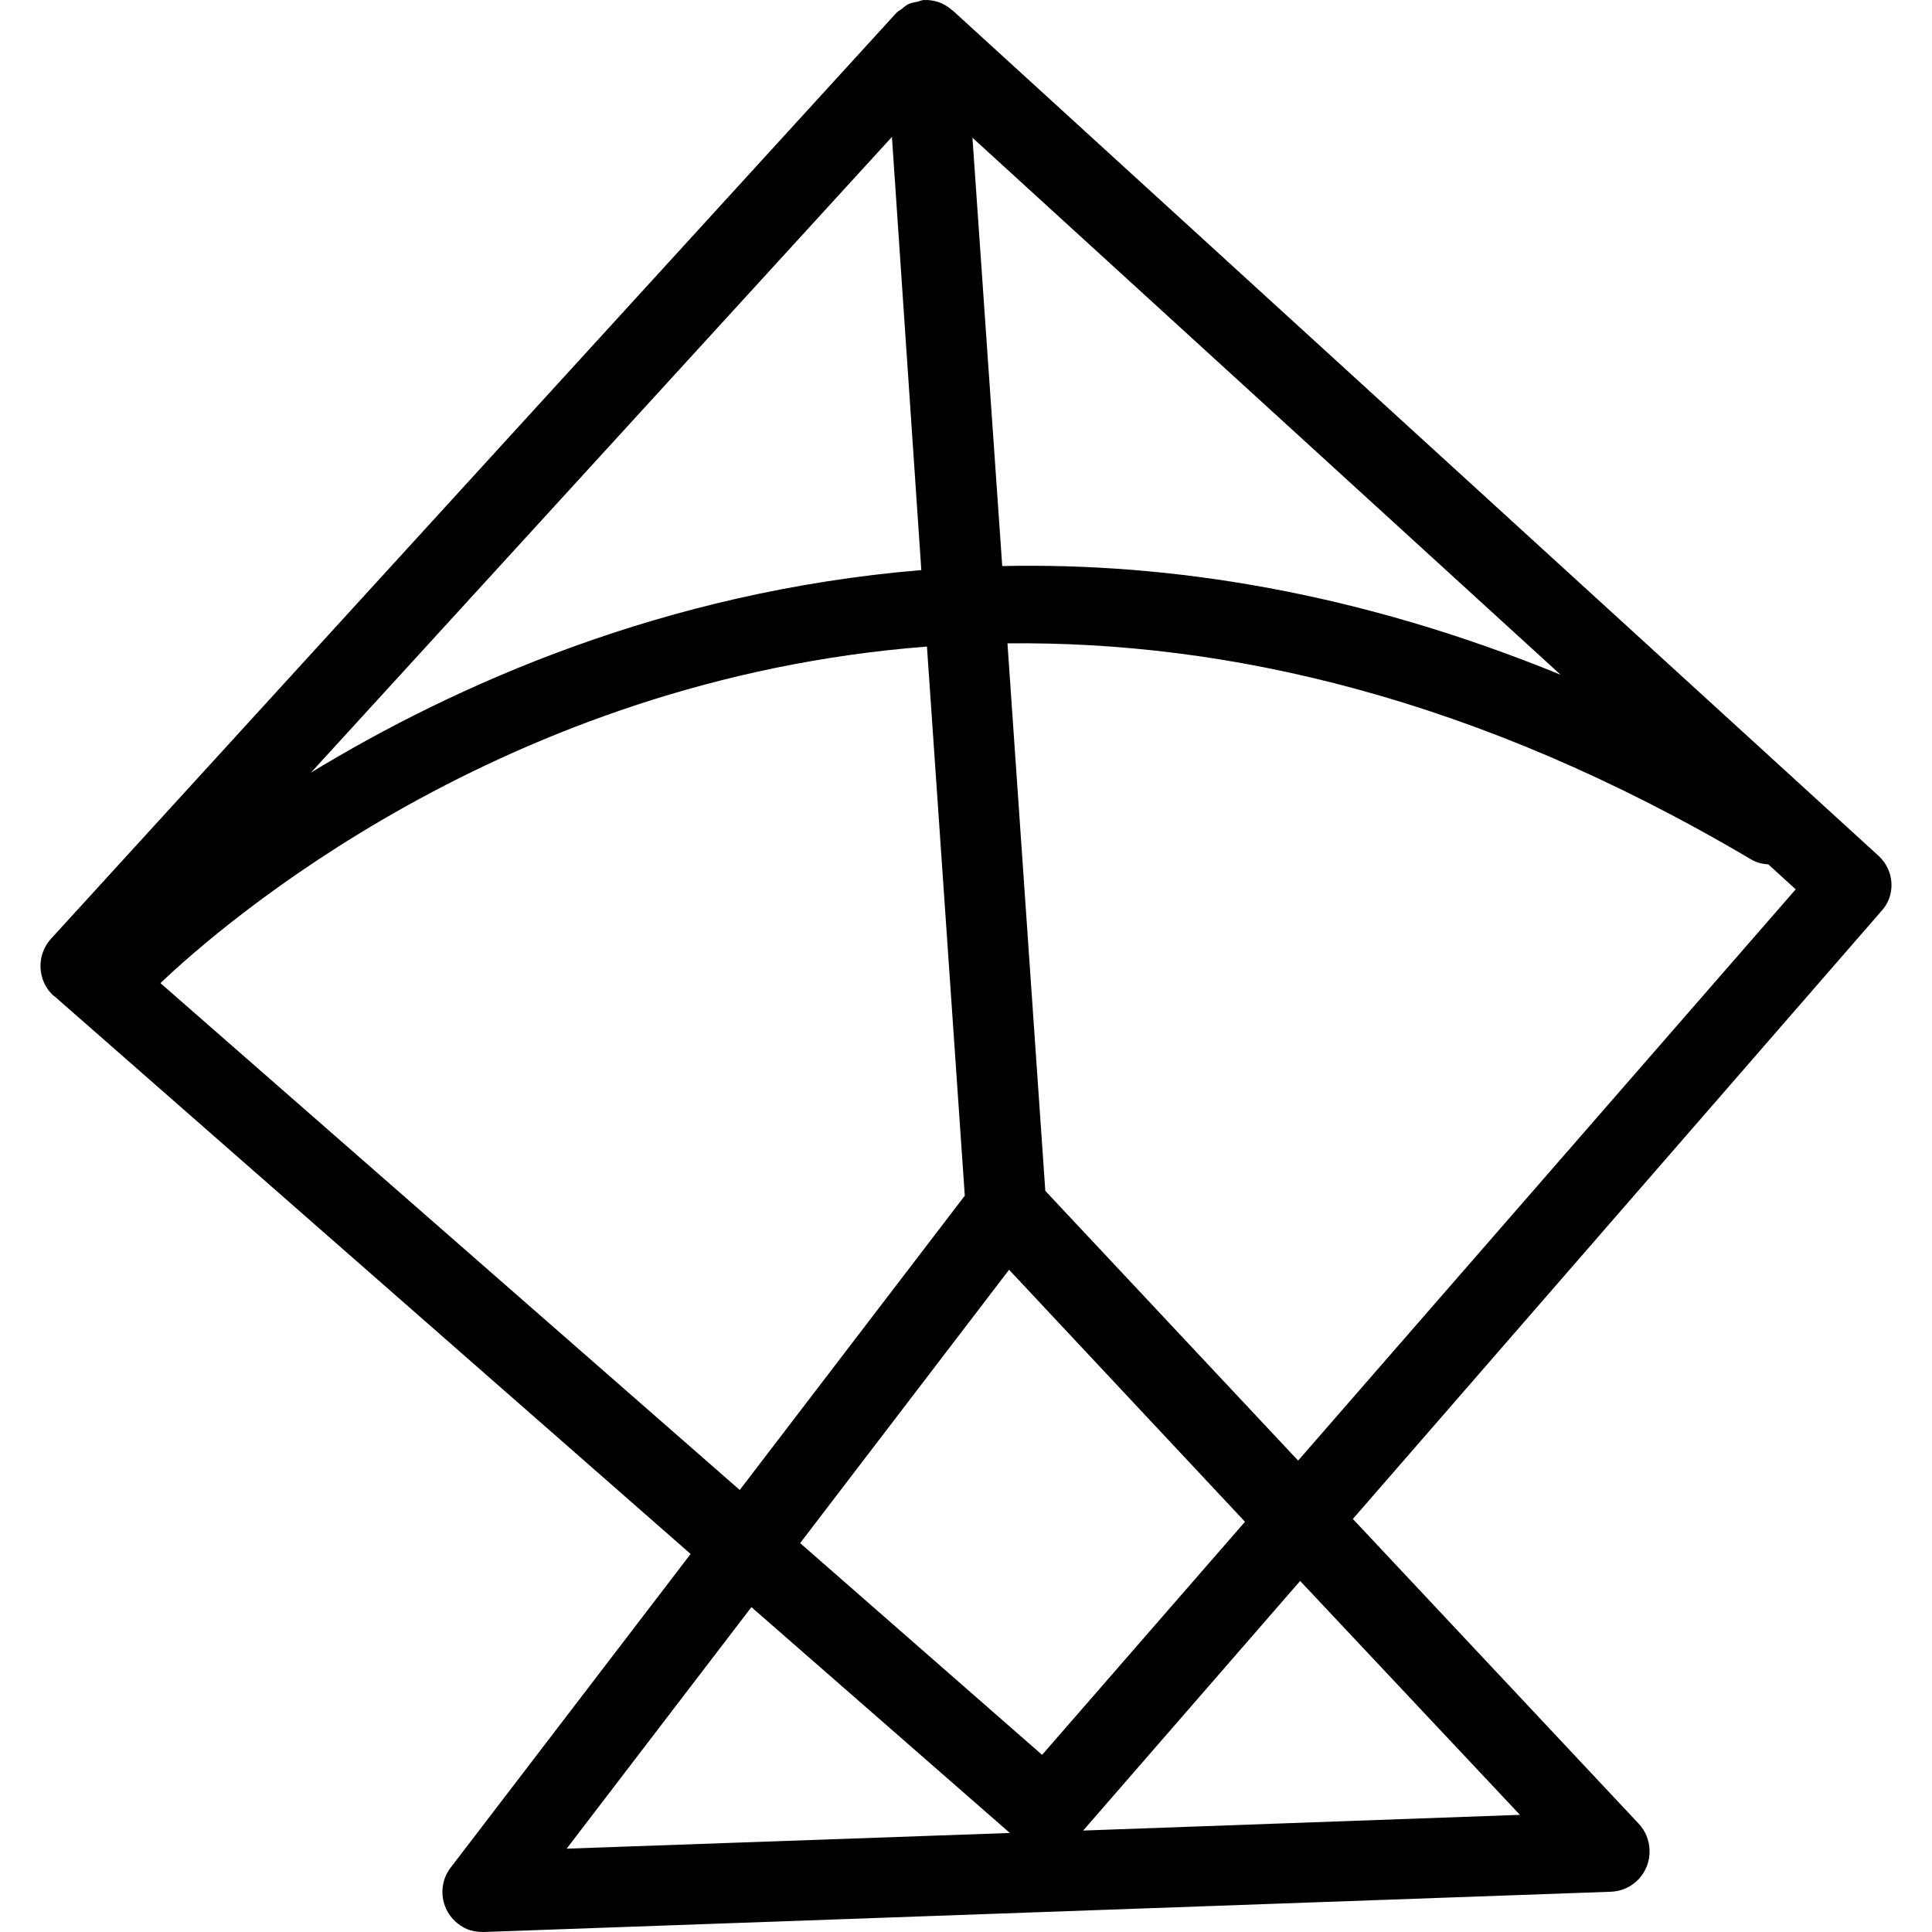 <?xml version="1.0" encoding="iso-8859-1"?>
<!-- Uploaded to: SVG Repo, www.svgrepo.com, Generator: SVG Repo Mixer Tools -->
<svg fill="#000000" height="800px" width="800px" version="1.1" id="Layer_1" xmlns="http://www.w3.org/2000/svg" xmlns:xlink="http://www.w3.org/1999/xlink" 
	 viewBox="0 0 511.902 511.902" xml:space="preserve">
<g>
	<g>
		<path d="M497.764,226.782l-245.333-224c-0.107-0.107-0.213-0.107-0.213-0.107l-0.107-0.107c-2.027-1.813-4.693-2.667-7.36-2.56
			h-0.107c-0.427,0.107-0.96,0.213-1.387,0.427c-0.853,0.107-1.707,0.32-2.56,0.64c-0.747,0.427-1.387,0.96-2.027,1.493
			c-0.427,0.213-0.853,0.533-1.173,0.853l-224,245.333c-3.947,4.373-3.627,11.093,0.64,15.04c0.107,0,0.107,0.107,0.213,0.107
			l168.64,147.84l-63.573,83.093c-4.16,5.44-2.24,13.44,4.373,16.32c1.28,0.533,2.773,0.747,4.16,0.747h0.213l298.667-10.667
			c5.867-0.213,10.453-5.12,10.24-11.093c-0.107-2.56-1.067-5.013-2.88-6.933l-75.733-80.747l139.947-160.96
			C502.351,237.342,502.031,230.729,497.764,226.782z M413.498,178.782c-53.44-21.867-103.147-29.76-147.947-28.8l-7.893-113.493
			L413.498,178.782z M236.324,36.276l7.787,114.773c-68.053,5.653-123.52,30.4-161.707,53.653L236.324,36.276z M42.511,260.489
			c16-15.253,90.773-80.533,203.093-89.173l10.027,145.493l-59.627,77.973L42.511,260.489z M150.138,489.822l48.96-64l68.48,59.84
			L150.138,489.822z M212.005,408.862l55.36-72.427l62.507,66.773l-53.76,61.76L212.005,408.862z M402.724,480.862l-115.733,4.16
			l57.493-66.133L402.724,480.862z M343.951,386.996l-66.987-71.467l-10.027-145.067c57.707-0.64,124.053,14.08,196.907,57.173
			c1.387,0.853,2.987,1.28,4.693,1.387l7.253,6.613L343.951,386.996z"/>
	</g>
</g>
</svg>